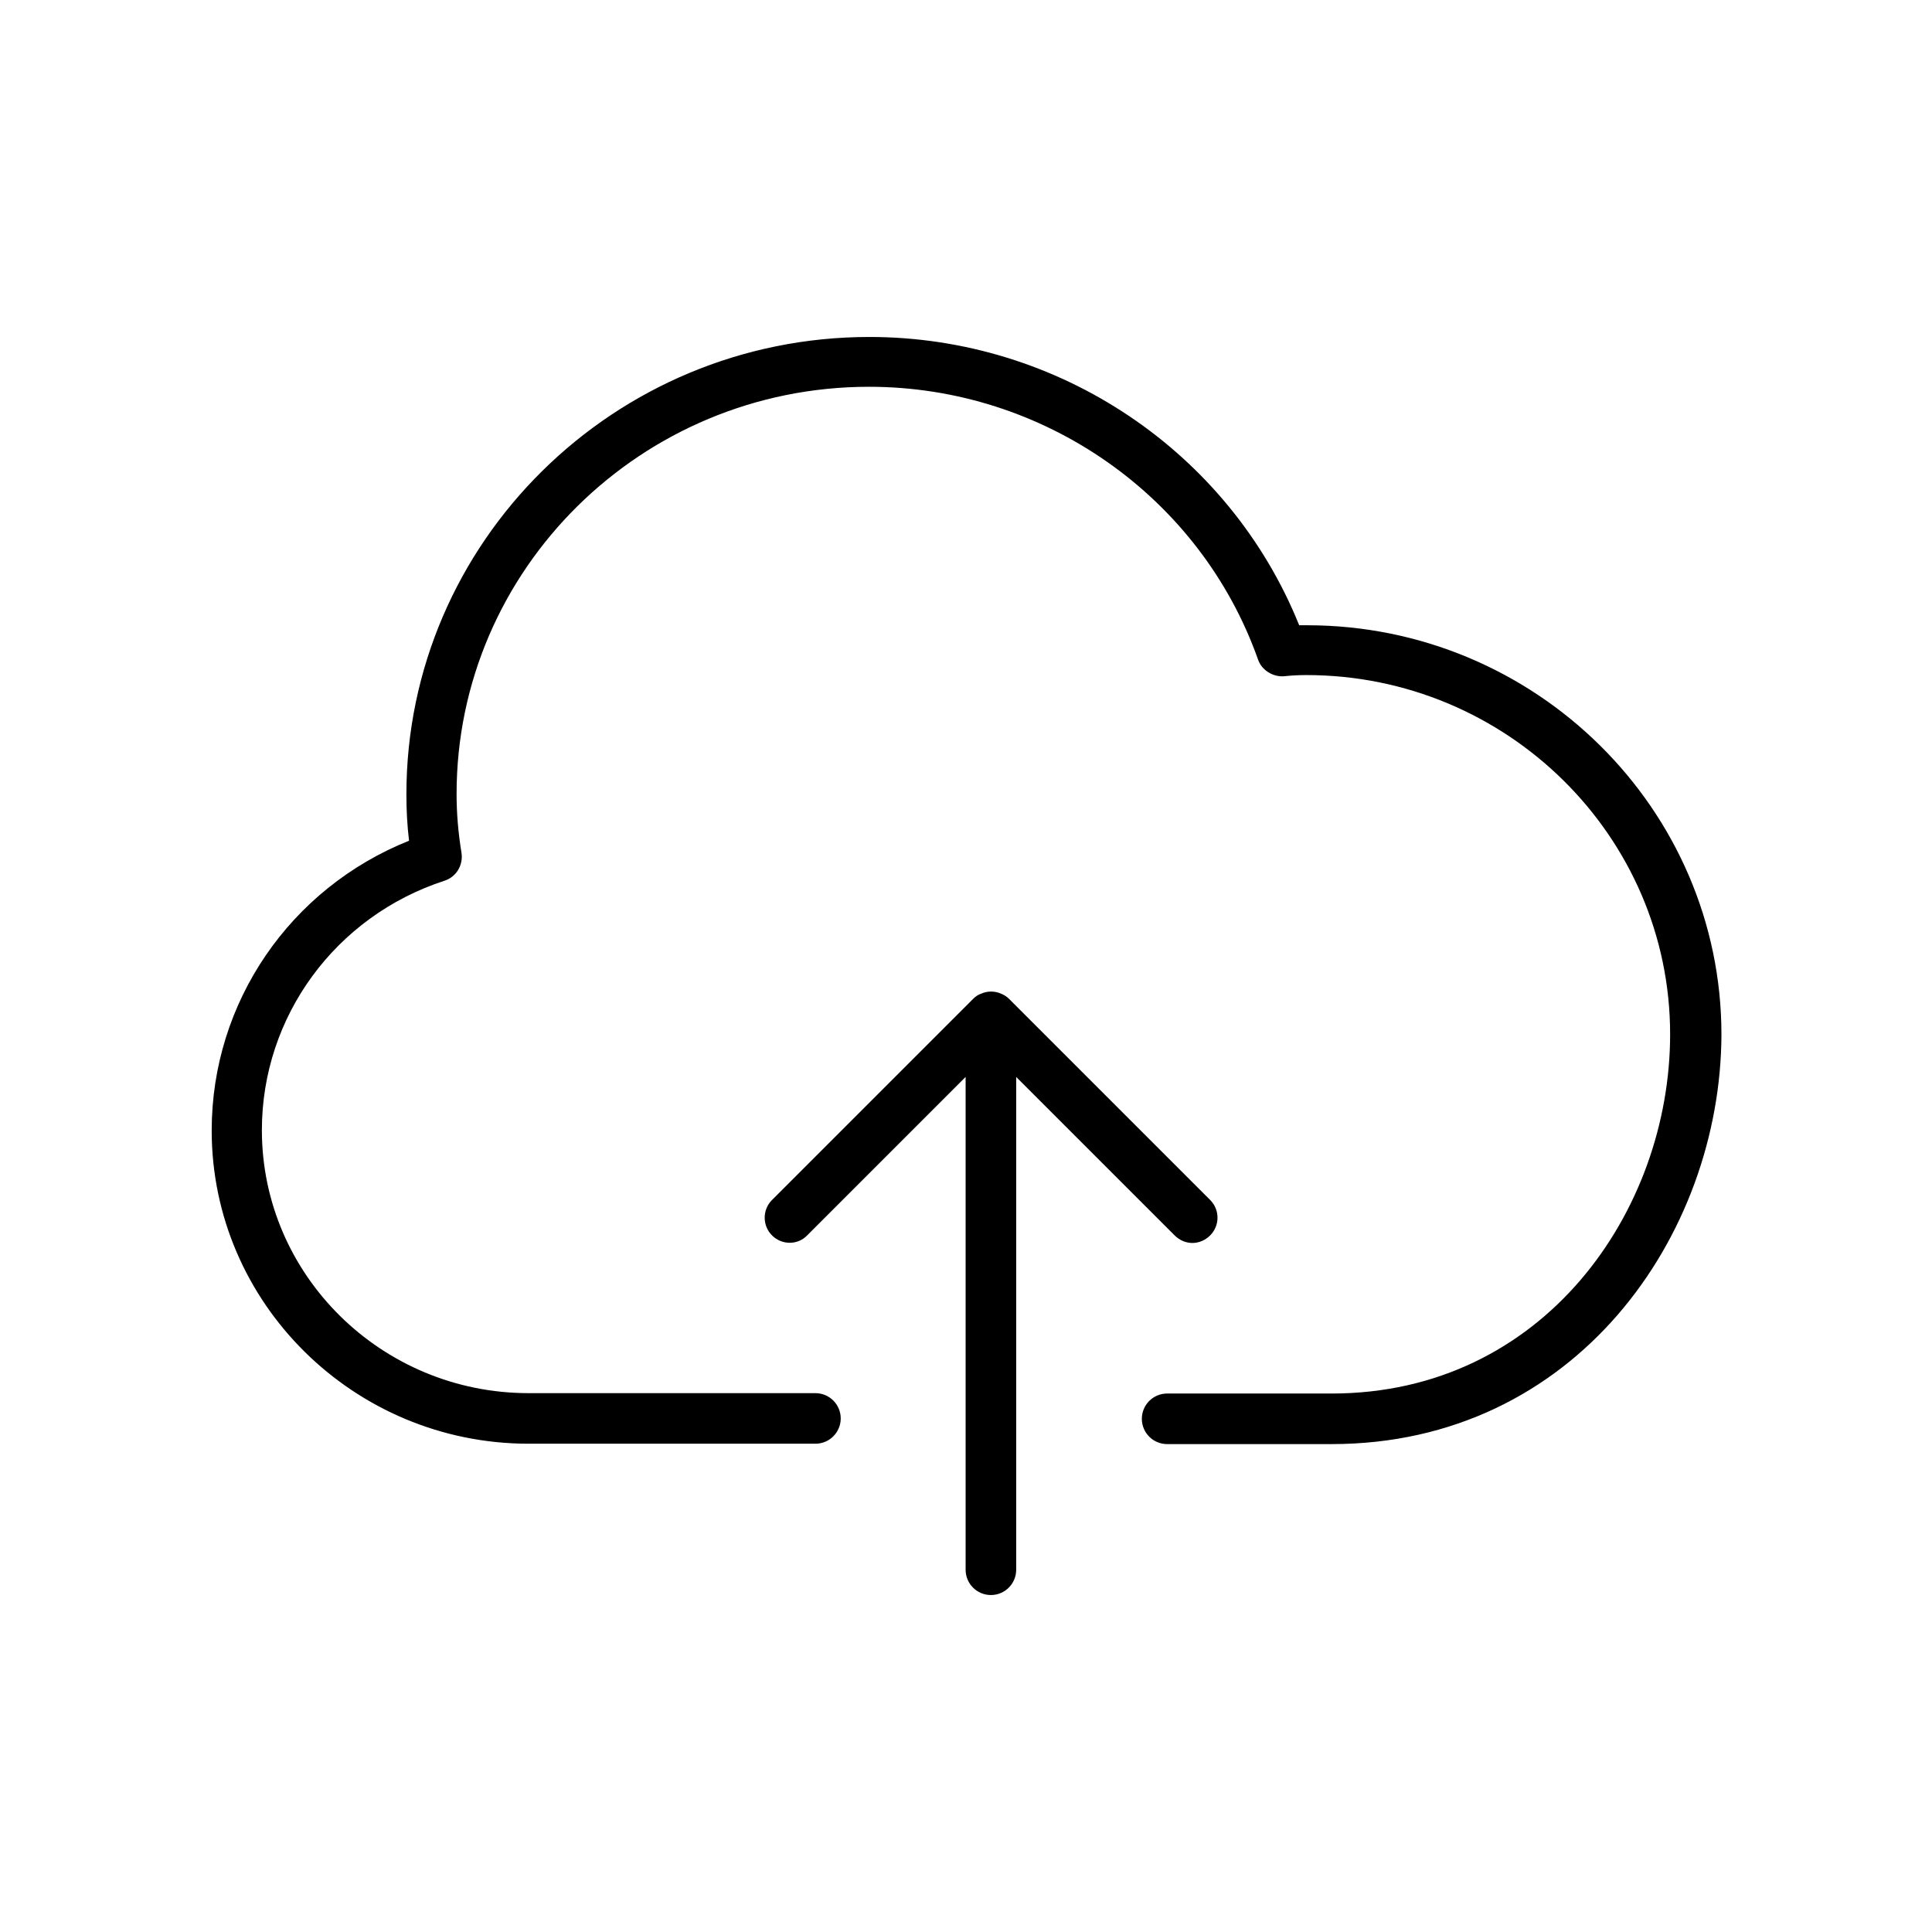 <?xml version="1.0" encoding="utf-8"?>
<svg version="1.1" id="Layer_1" xmlns="http://www.w3.org/2000/svg" xmlns:xlink="http://www.w3.org/1999/xlink" x="0px" y="0px"
	 viewBox="0 0 512 512" style="enable-background:new 0 0 512 512;" xml:space="preserve">
<path class="st0" d="M352.9,382.7h-43.6c-3.7,0-6.7-3-6.7-6.7s3-6.7,6.7-6.7h43.6c56.2,0,89.7-48.4,89.7-95.2
	c0-52.5-43.3-95.2-96.4-95.2c-1.9,0-3.9,0.1-5.8,0.3c-2.9,0.3-6-1.5-7-4.4c-15.3-43.2-56.8-72.3-103.1-72.3
	c-60.3,0-109.3,48.4-109.3,107.9c0,5,0.4,10.1,1.3,15.6c0.5,3.3-1.4,6.4-4.5,7.4c-28.9,9.4-48.4,36-48.4,66.1
	c0,38.4,31.7,69.7,70.7,69.7h76c3.7,0,6.7,3,6.7,6.7s-3,6.7-6.7,6.7h-76c-46.3,0-84-37.3-84-83c0-34,20.8-64.2,52.3-76.8
	c-0.5-4.2-0.7-8.2-0.7-12.3c0-66.8,55-121.2,122.7-121.2c50.3,0,95.4,30.5,113.9,76.4c0.7,0,1.4,0,2.1,0
	c60.5,0,109.8,48.7,109.8,108.5C456,327.5,417.5,382.7,352.9,382.7z M204.6,327.4c-2.6-2.6-2.6-6.8,0-9.4l53.3-53.3
	c0.6-0.6,1.3-1.1,2.2-1.4c1.6-0.7,3.5-0.7,5.1,0c0.8,0.3,1.6,0.8,2.2,1.4l53.3,53.3c2.6,2.6,2.6,6.8,0,9.4c-1.3,1.3-3,2-4.7,2
	s-3.4-0.7-4.7-2l-42-42V416c0,3.7-3,6.7-6.7,6.7c-3.7,0-6.7-3-6.7-6.7V285.4l-42,42C211.4,330,207.2,330,204.6,327.4z"/>
</svg>
